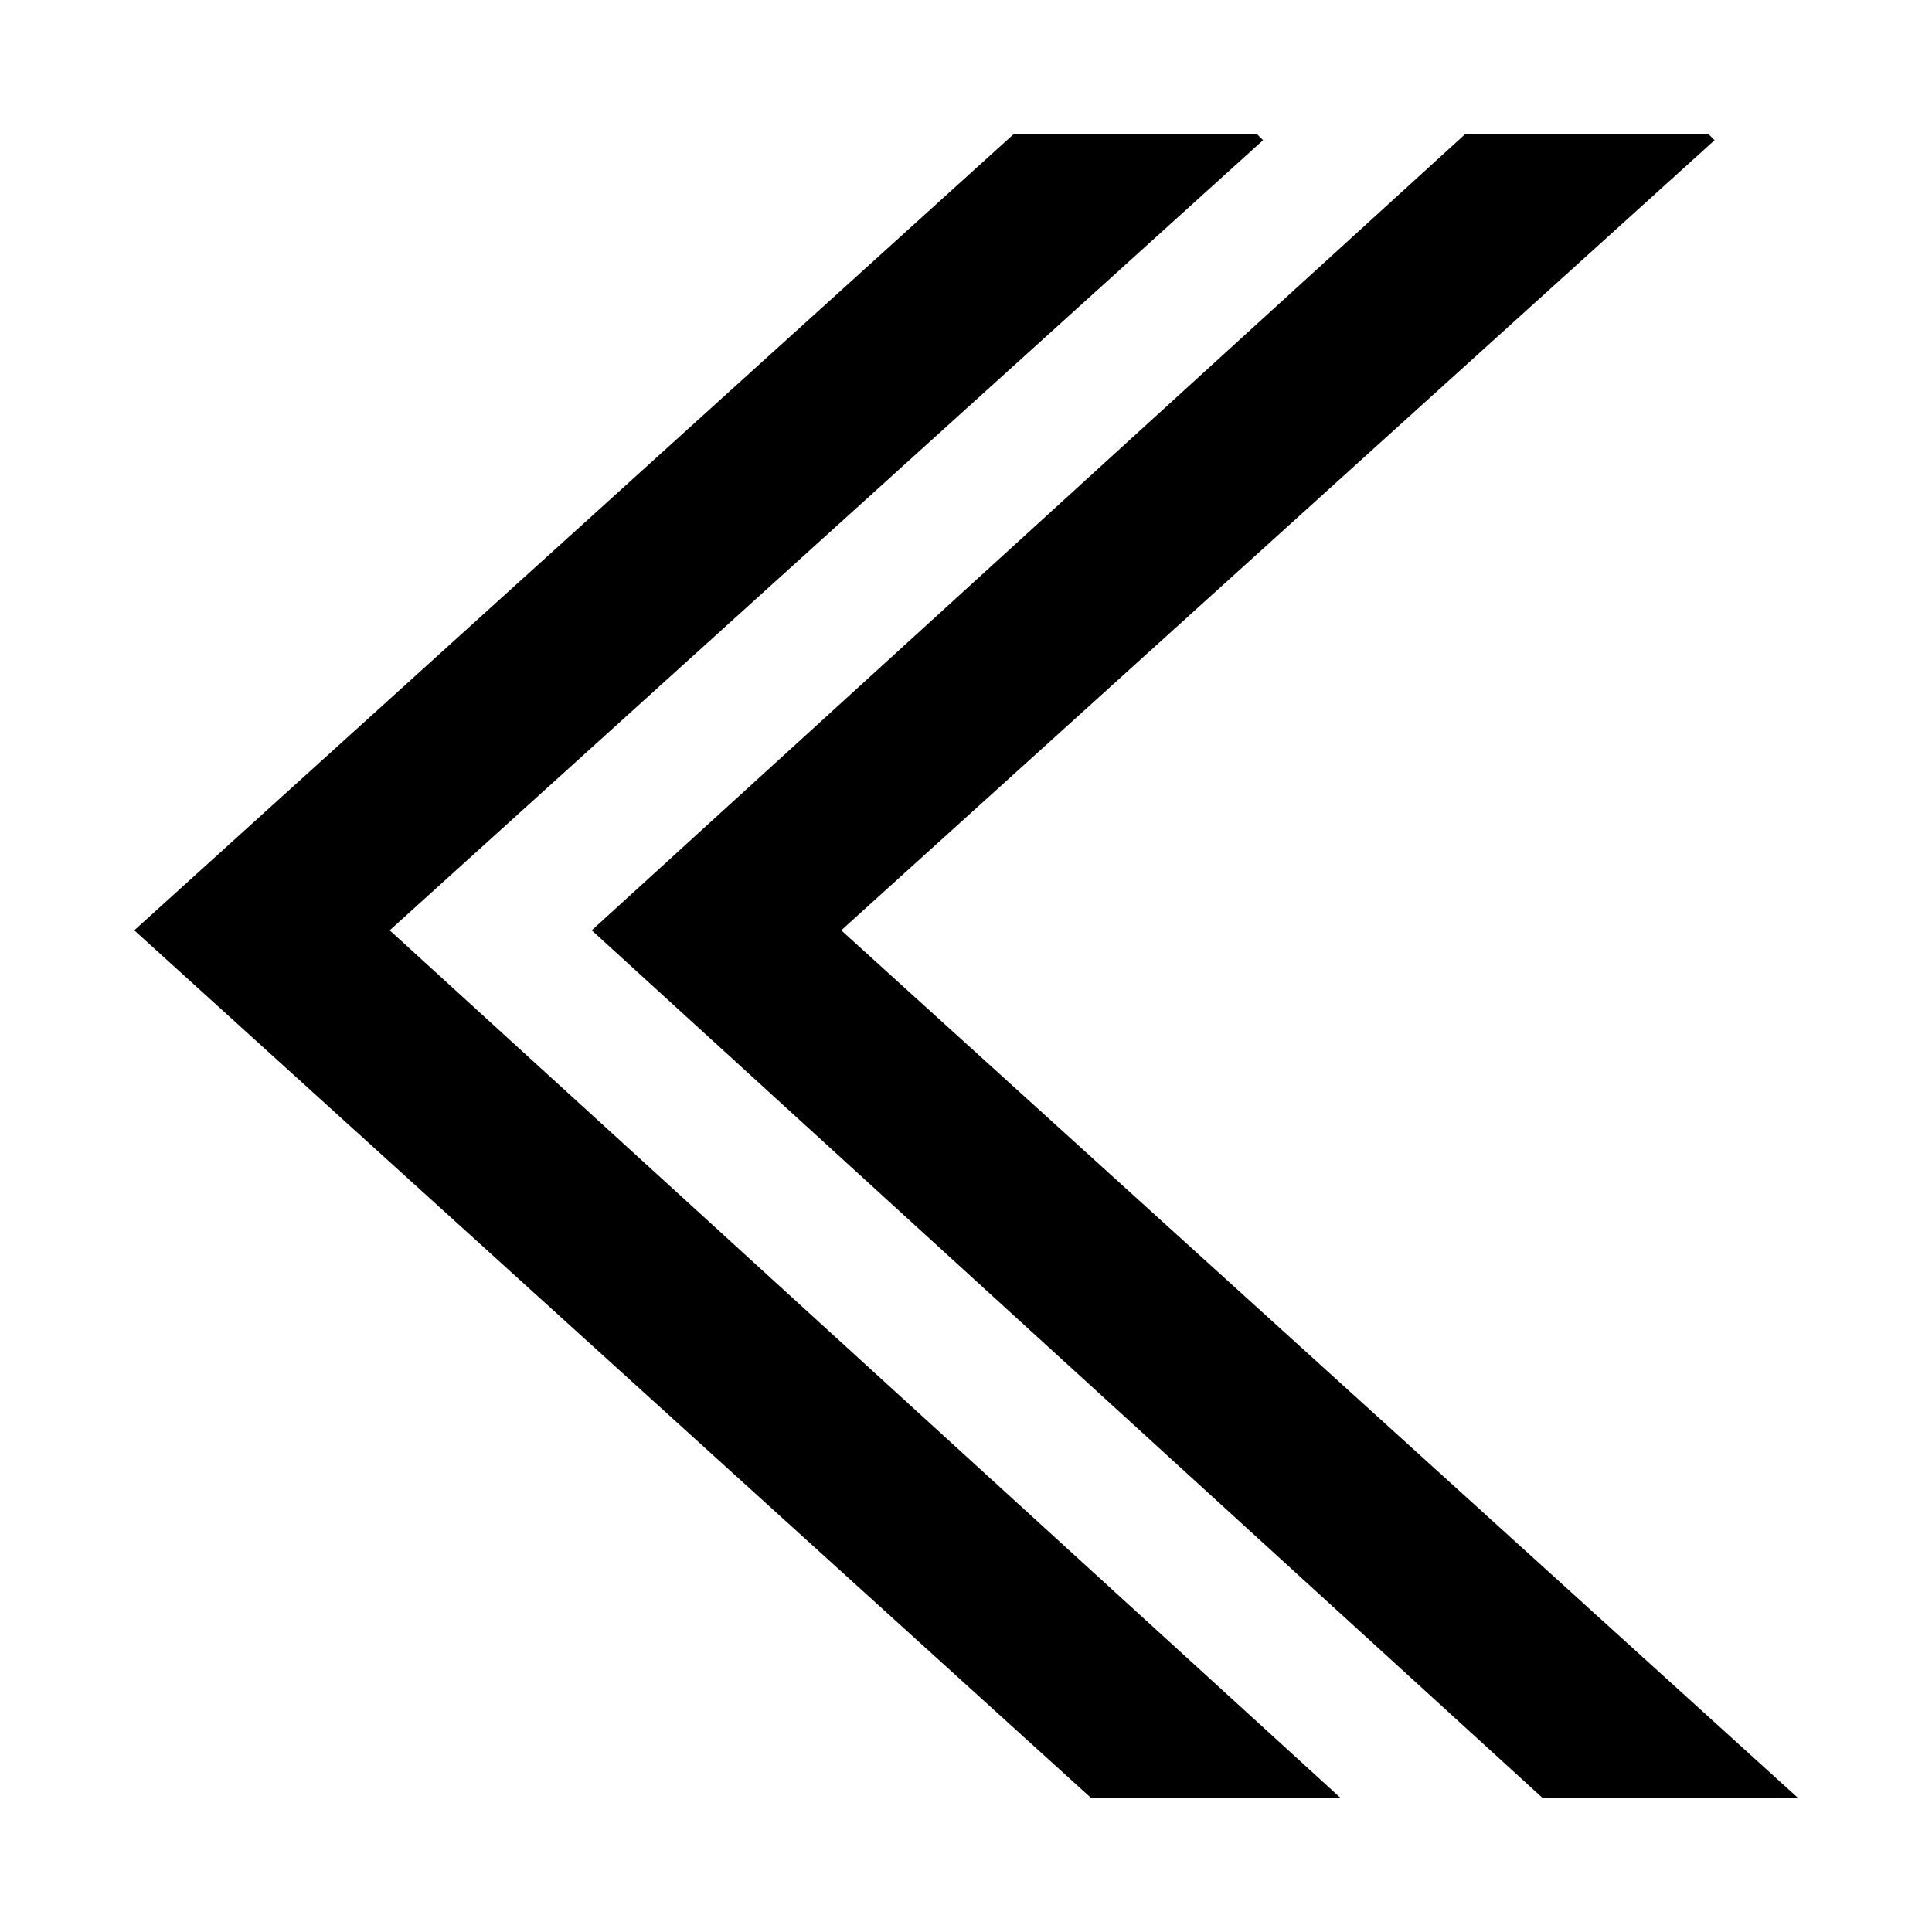 <?xml version="1.0" encoding="UTF-8"?>
<!-- The Best Svg Icon site in the world: iconSvg.co, Visit us! https://iconsvg.co -->
<svg fill="#000000" width="800px" height="800px" version="1.1" viewBox="144 144 512 512" xmlns="http://www.w3.org/2000/svg">
 <g>
  <path d="m412.59 179.58h64.551l1.574 1.574-231.44 209.39 251.91 229.86h-66.125l-253.48-229.86z"/>
  <path d="m532.25 179.58h64.551l1.574 1.574-231.44 209.39 253.48 229.86h-67.699l-251.9-229.86z"/>
 </g>
</svg>
